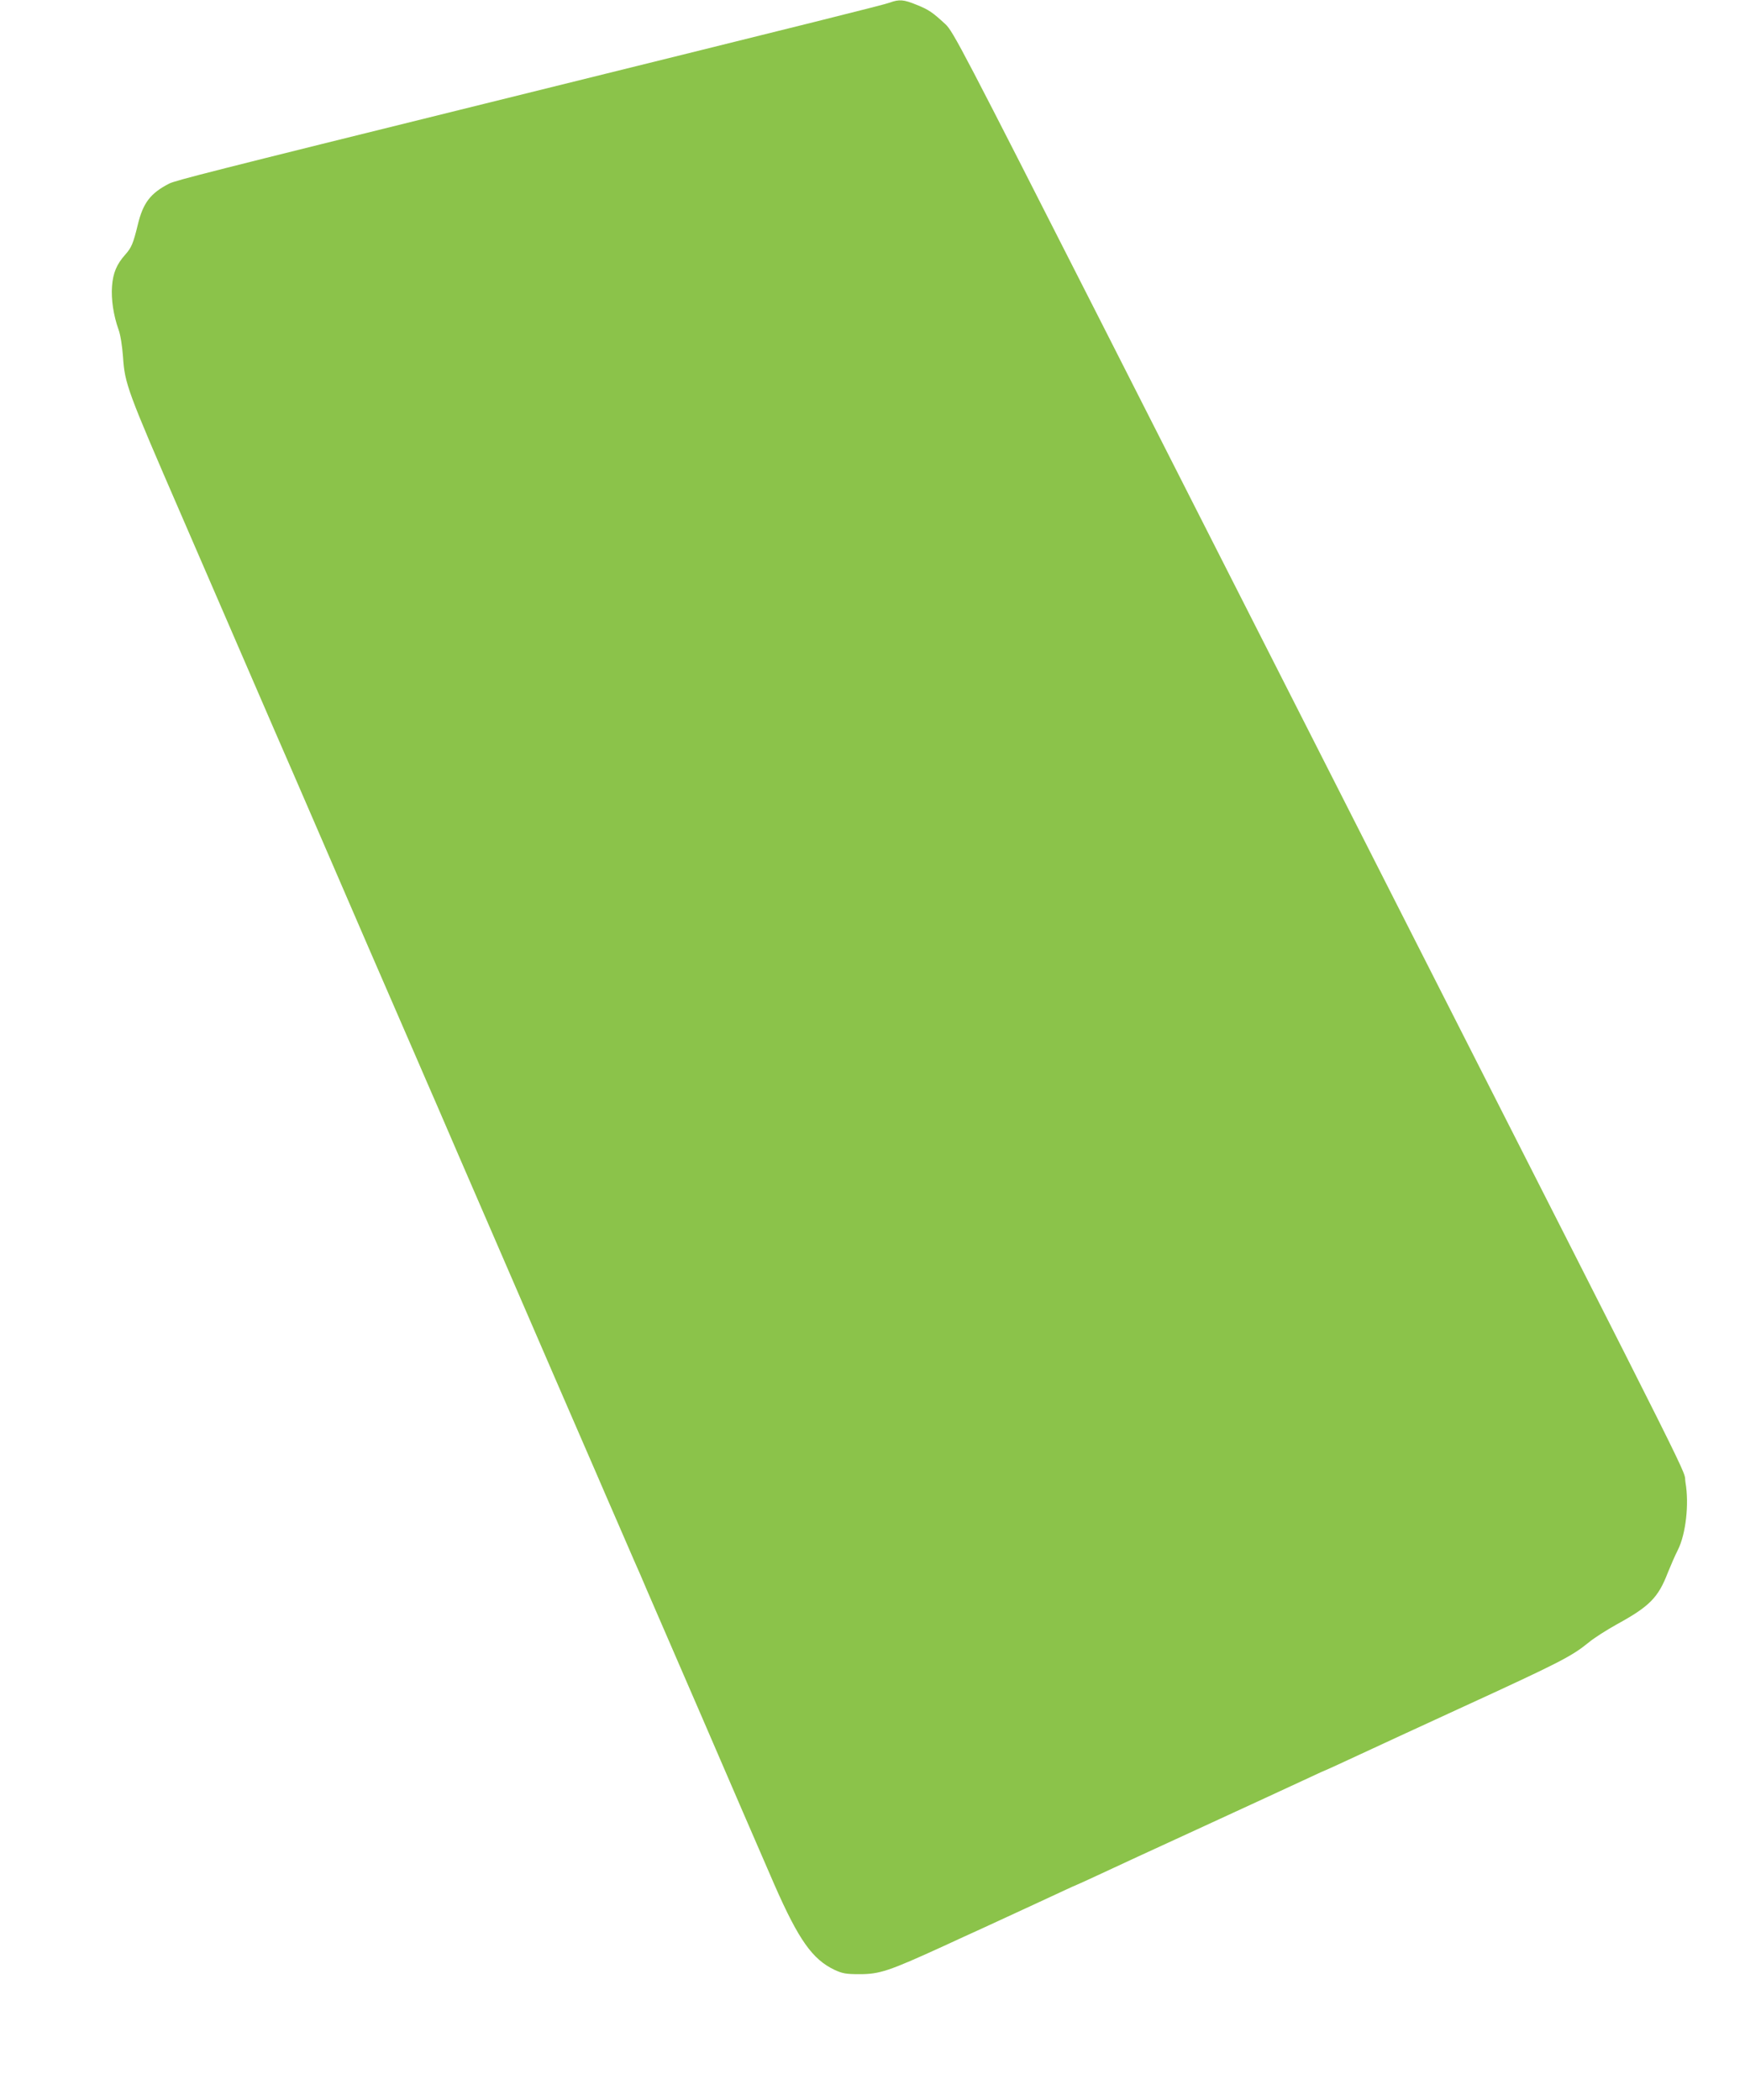 <?xml version="1.0" standalone="no"?>
<!DOCTYPE svg PUBLIC "-//W3C//DTD SVG 20010904//EN"
 "http://www.w3.org/TR/2001/REC-SVG-20010904/DTD/svg10.dtd">
<svg version="1.0" xmlns="http://www.w3.org/2000/svg"
 width="1064pt" height="1280pt" viewBox="0 0 1064 1280"
 preserveAspectRatio="xMidYMid meet">
<g transform="translate(0,1280) scale(0.1,-0.1)"
fill="#8bc34a" stroke="none">
<path d="M5425 12784 c-38 -14 -379 -99 -2465 -615 -1675 -414 -1890 -469
-1928 -488 -115 -59 -160 -118 -192 -252 -28 -114 -38 -138 -76 -181 -53 -59
-75 -113 -81 -193 -6 -80 9 -178 40 -265 12 -33 22 -99 27 -165 11 -166 25
-203 359 -973 71 -163 202 -466 291 -672 89 -206 214 -494 277 -640 64 -146
173 -398 243 -560 143 -332 518 -1198 616 -1422 35 -82 93 -214 128 -295 35
-82 195 -452 356 -823 271 -627 459 -1061 616 -1422 35 -82 94 -217 130 -300
36 -84 82 -189 101 -233 20 -44 55 -125 78 -180 24 -55 82 -190 130 -300 48
-110 135 -312 195 -450 153 -355 393 -910 452 -1045 148 -337 232 -455 367
-519 48 -22 69 -26 151 -26 124 0 178 18 513 171 64 30 172 79 240 110 143 66
343 158 476 220 51 24 95 44 97 44 1 0 70 31 151 69 81 38 321 149 533 246
411 189 588 271 739 341 51 24 95 44 97 44 1 0 70 31 151 69 213 99 374 173
663 306 617 283 682 317 788 403 31 26 108 75 171 110 199 109 252 163 310
314 17 42 44 105 62 140 48 96 69 278 46 411 -17 99 147 -230 -1762 3527 -499
982 -1310 2579 -1803 3550 -843 1658 -900 1768 -947 1812 -79 73 -102 89 -177
119 -78 32 -105 34 -163 13z"/>
</g>
</svg>
